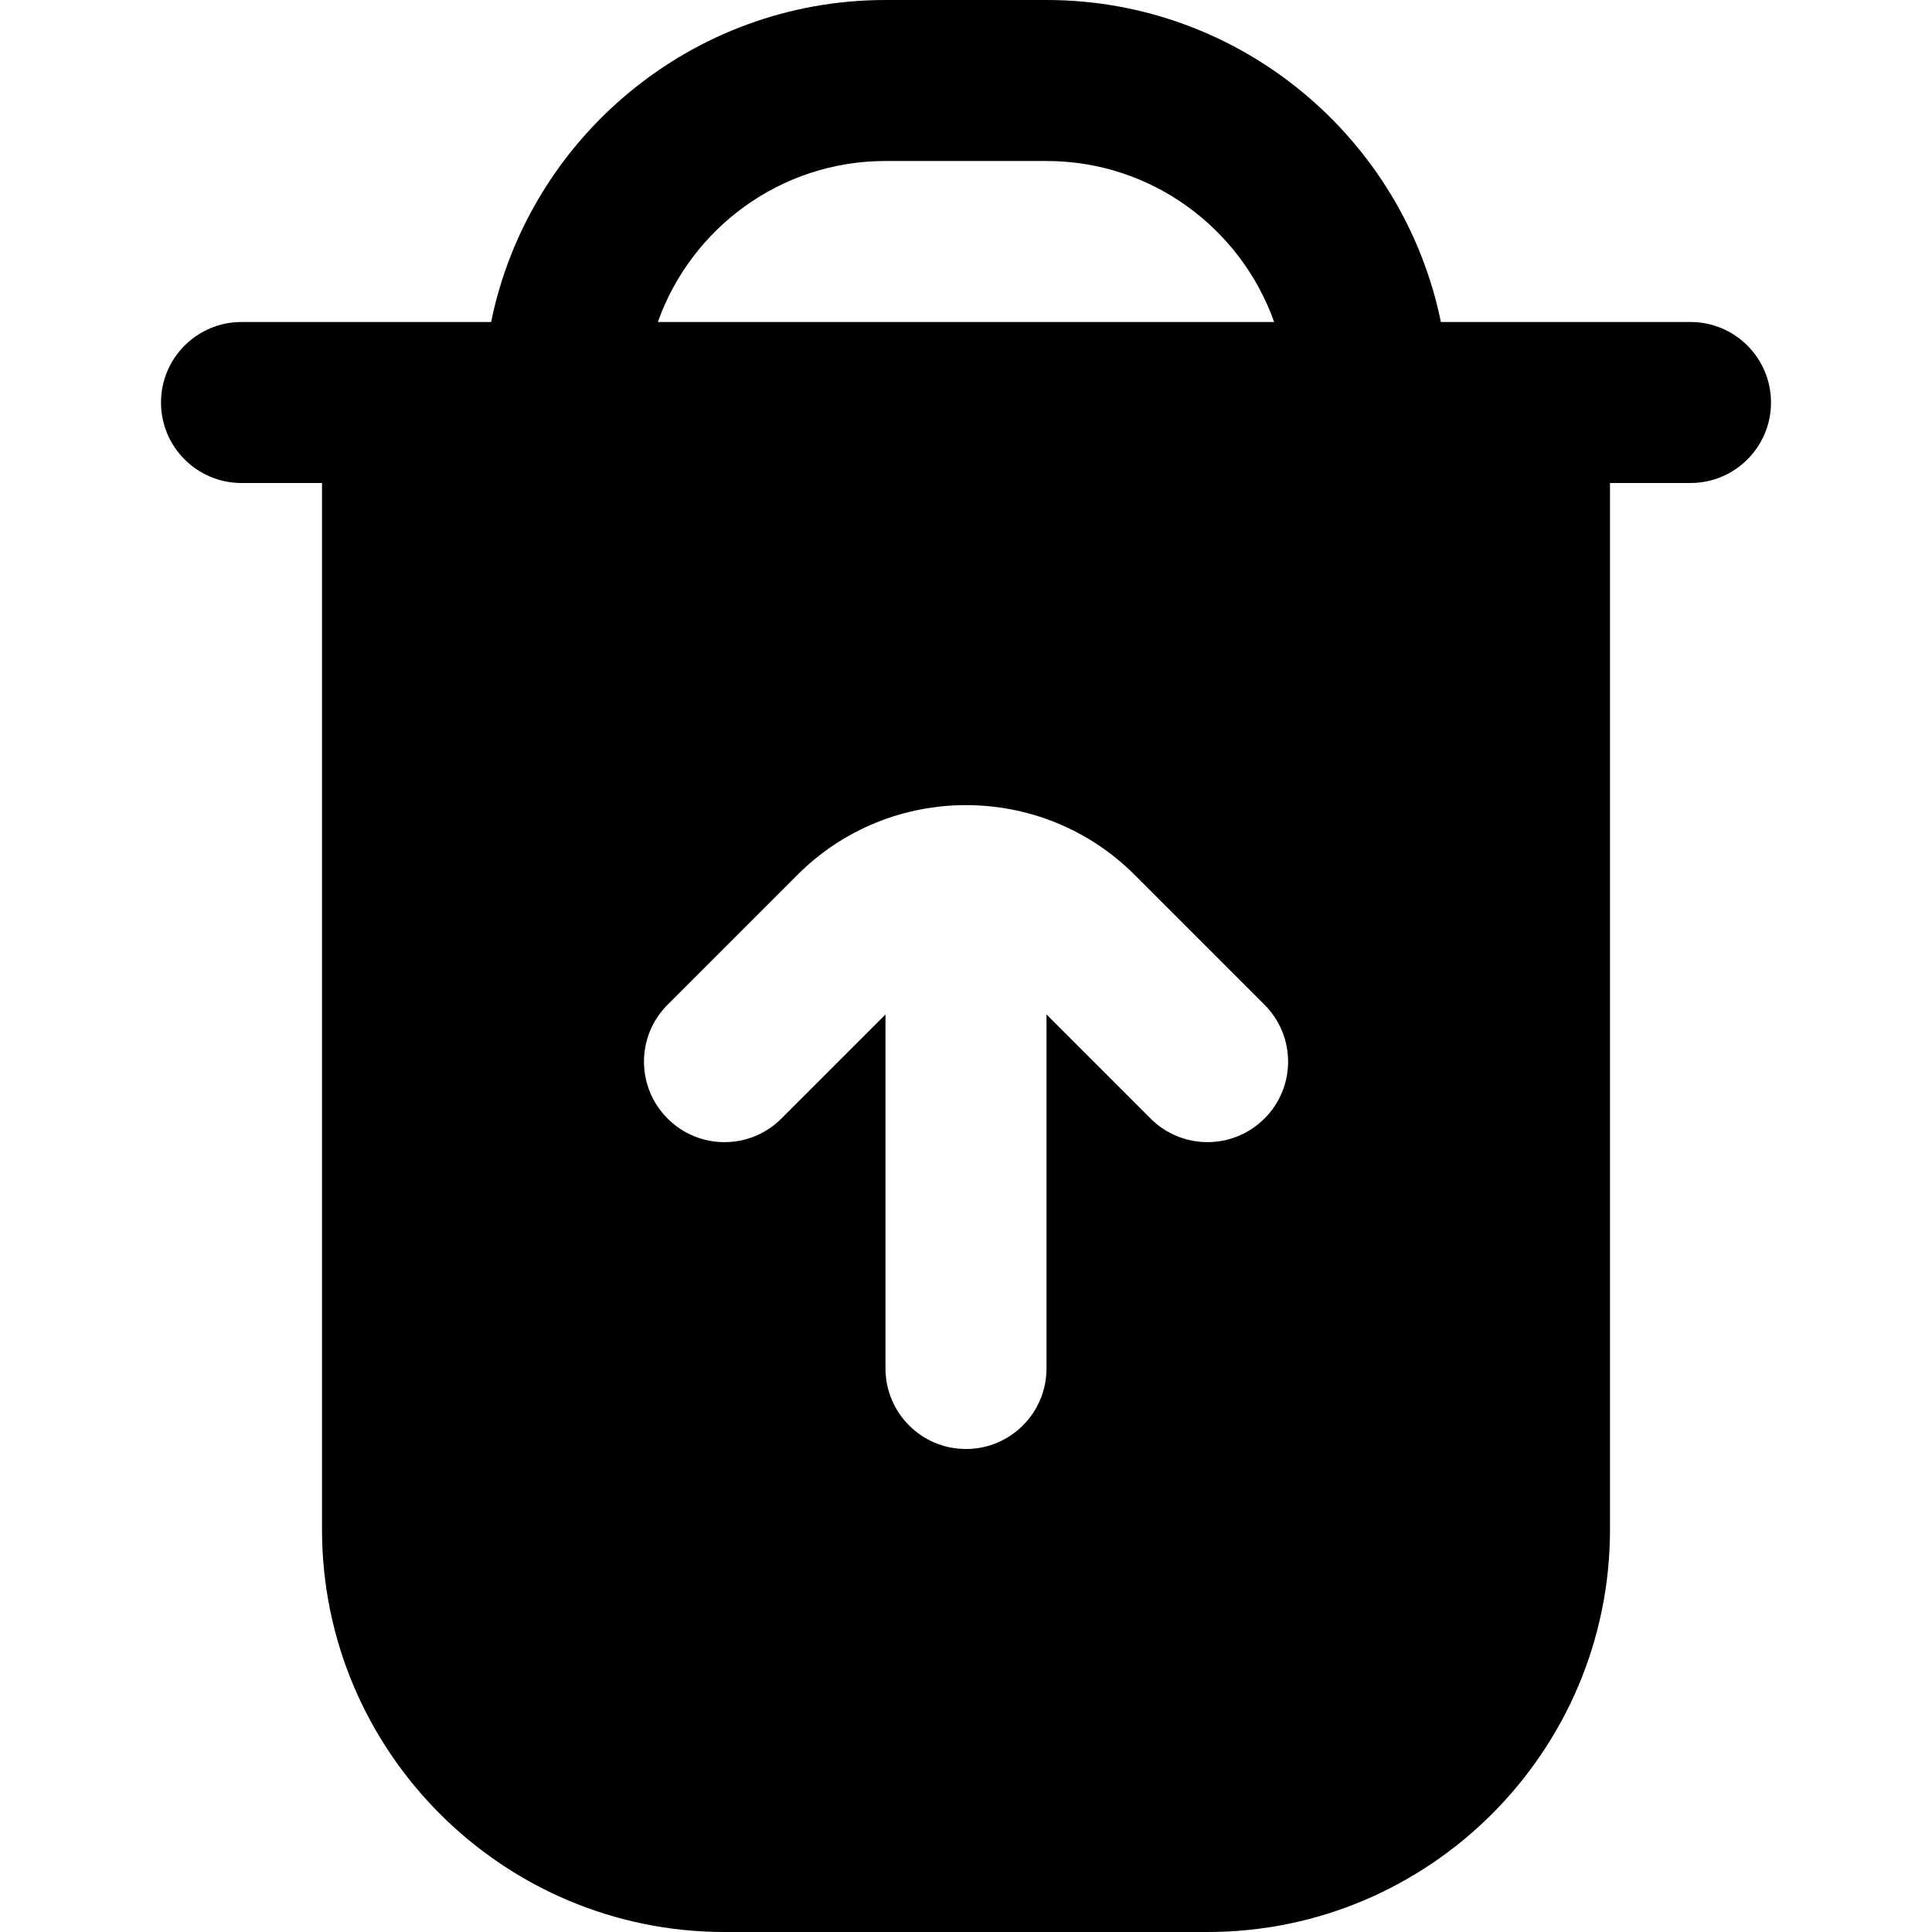 <?xml version="1.0" encoding="UTF-8"?>
<svg xmlns="http://www.w3.org/2000/svg" id="Layer_1" data-name="Layer 1" viewBox="0 0 24 24" width="512" height="512"><path d="m21,4h-3.101c-.465-2.279-2.485-4-4.899-4h-2c-2.414,0-4.435,1.721-4.899,4h-3.101c-.552,0-1,.448-1,1s.448,1,1,1h1v13c0,2.757,2.243,5,5,5h6c2.757,0,5-2.243,5-5V6h1c.552,0,1-.448,1-1s-.448-1-1-1Zm-10-2h2c1.304,0,2.415.836,2.828,2h-7.656c.413-1.164,1.524-2,2.828-2Zm4.707,11.895c-.195.195-.451.293-.707.293s-.512-.098-.707-.293l-1.293-1.293v4.398c0,.552-.448,1-1,1s-1-.448-1-1v-4.398l-1.293,1.293c-.391.391-1.023.391-1.414,0s-.391-1.023,0-1.414l1.614-1.614c1.154-1.154,3.032-1.154,4.187,0l1.614,1.614c.391.391.391,1.023,0,1.414Z"/></svg>
